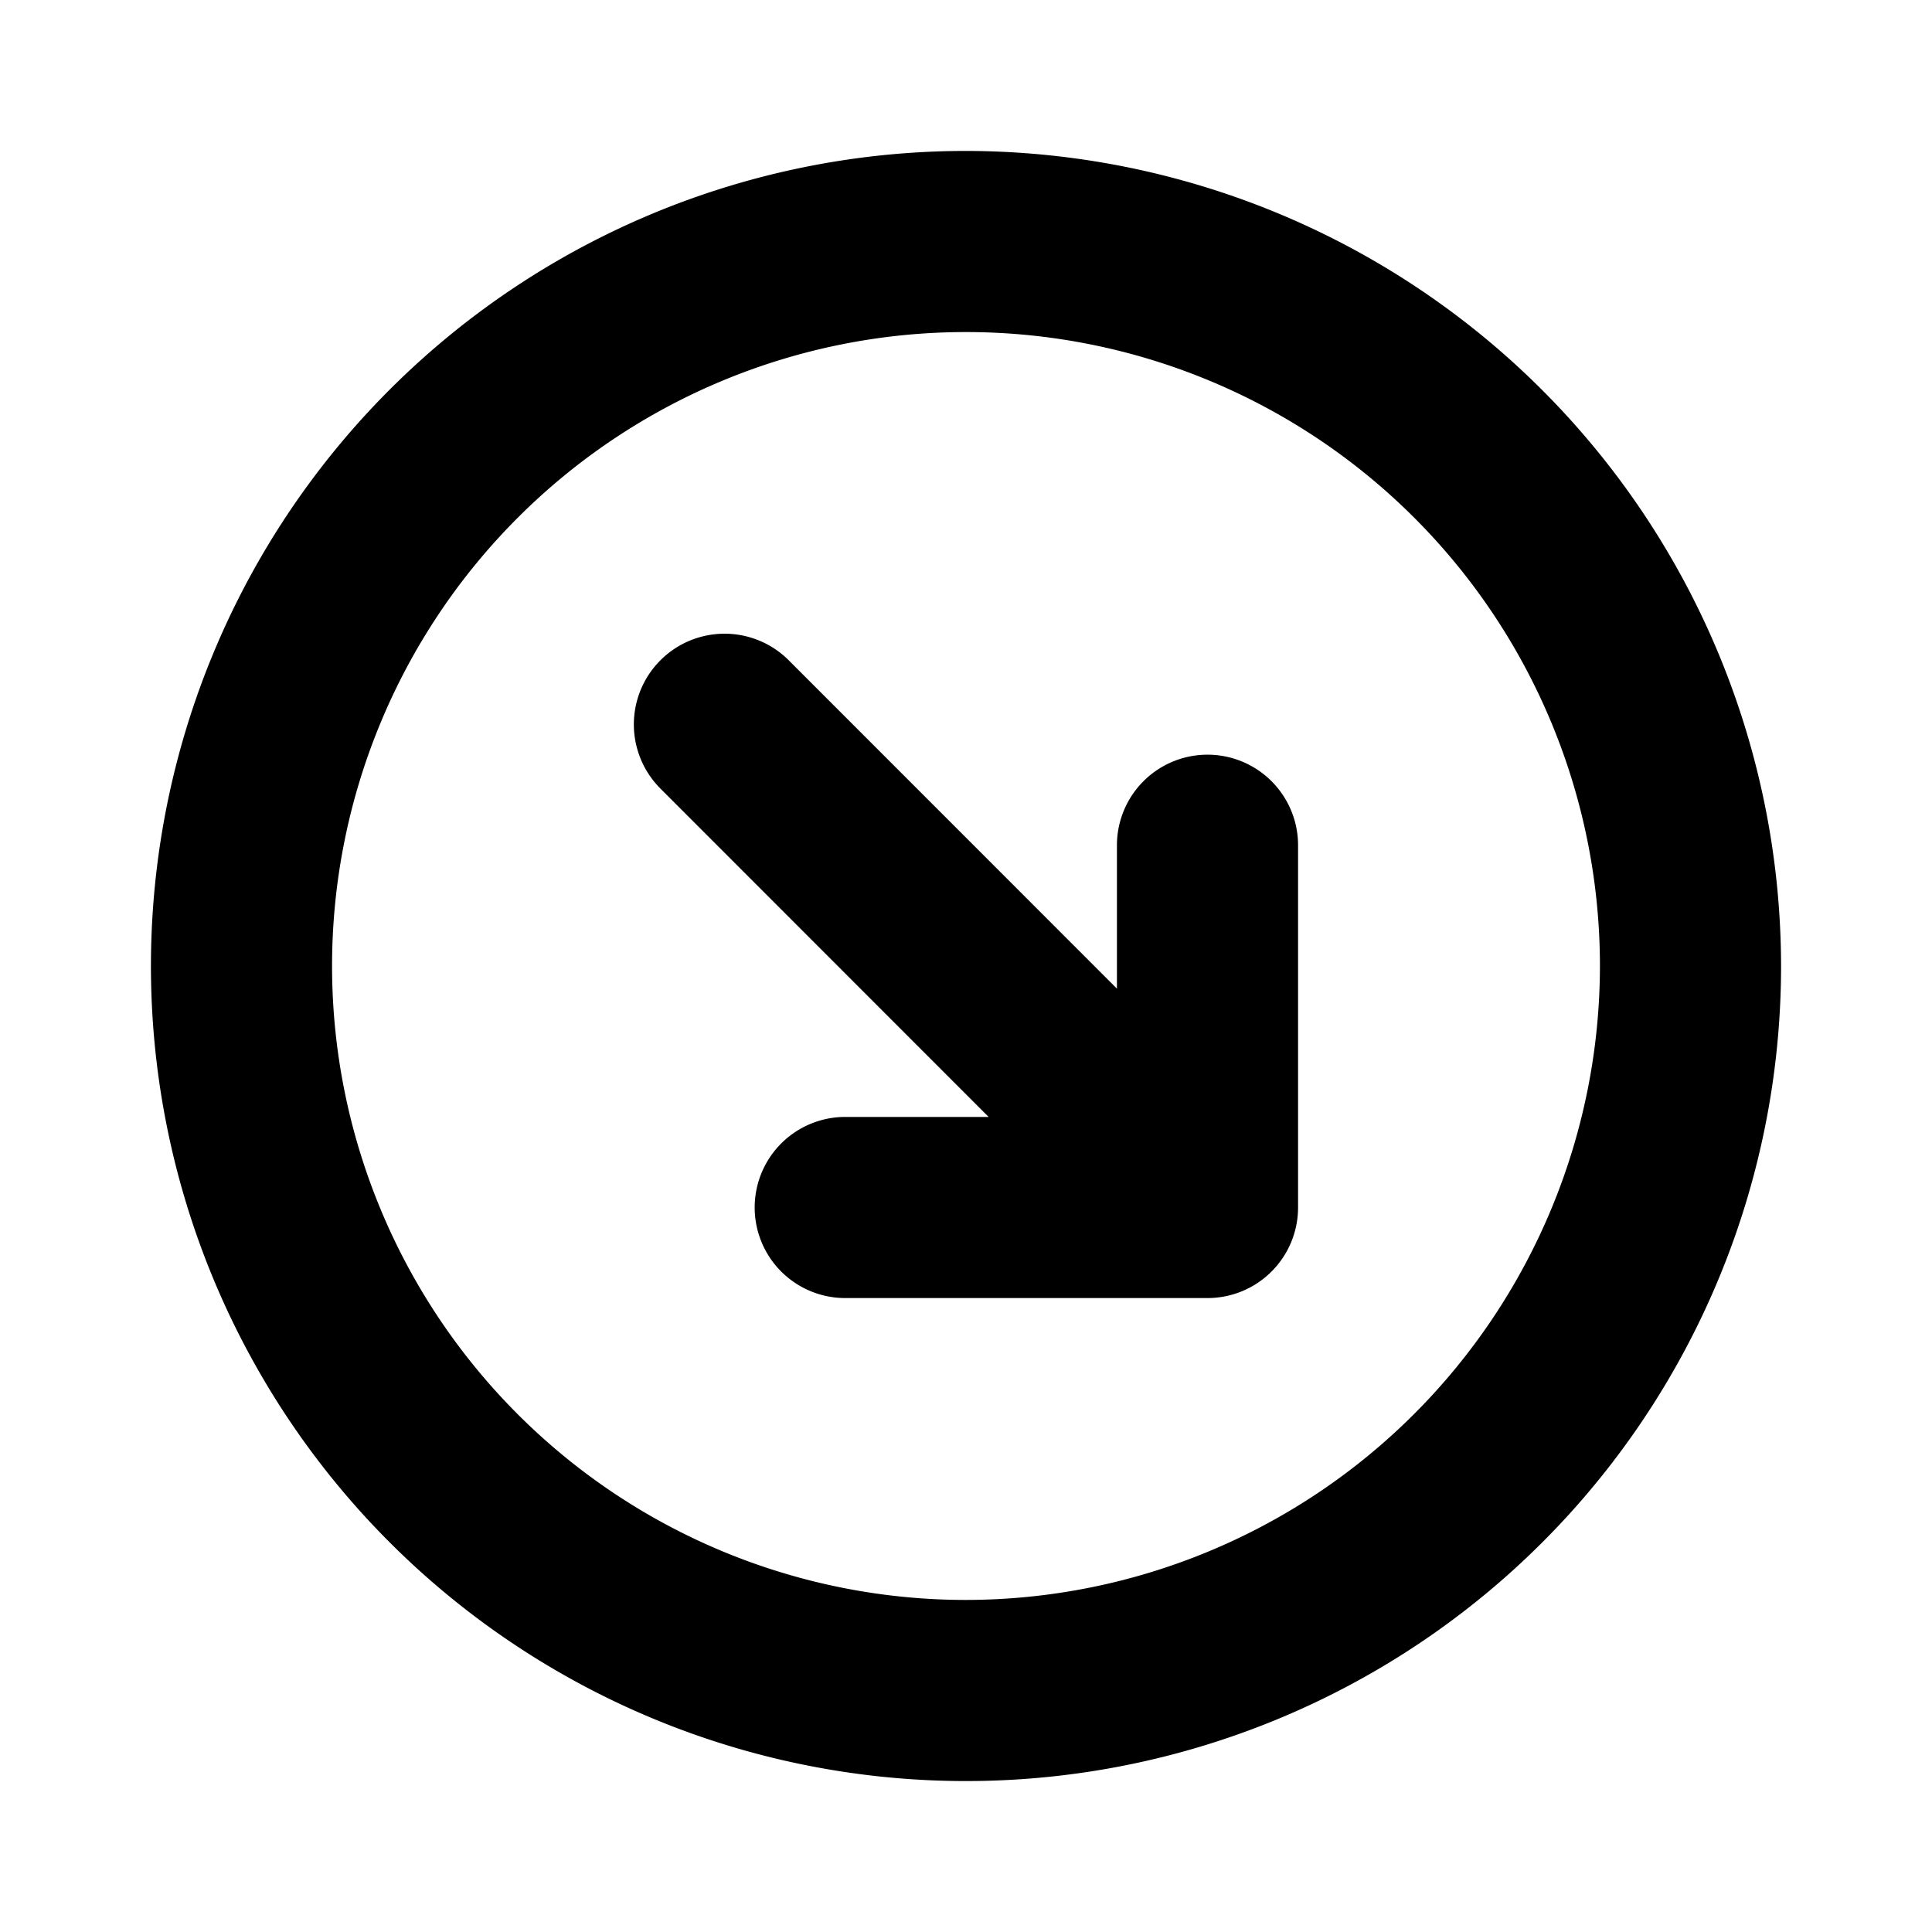 <svg xmlns="http://www.w3.org/2000/svg" viewBox="0 0 256 256" fill="currentColor"><path d="M128,20A108,108,0,1,0,236,128,108.12,108.12,0,0,0,128,20Zm0,192a84,84,0,1,1,84-84A84.09,84.09,0,0,1,128,212Zm44-100v48a12,12,0,0,1-12,12H112a12,12,0,0,1,0-24h19L87.51,104.49a12,12,0,0,1,17-17L148,131V112a12,12,0,0,1,24,0Z"/></svg>